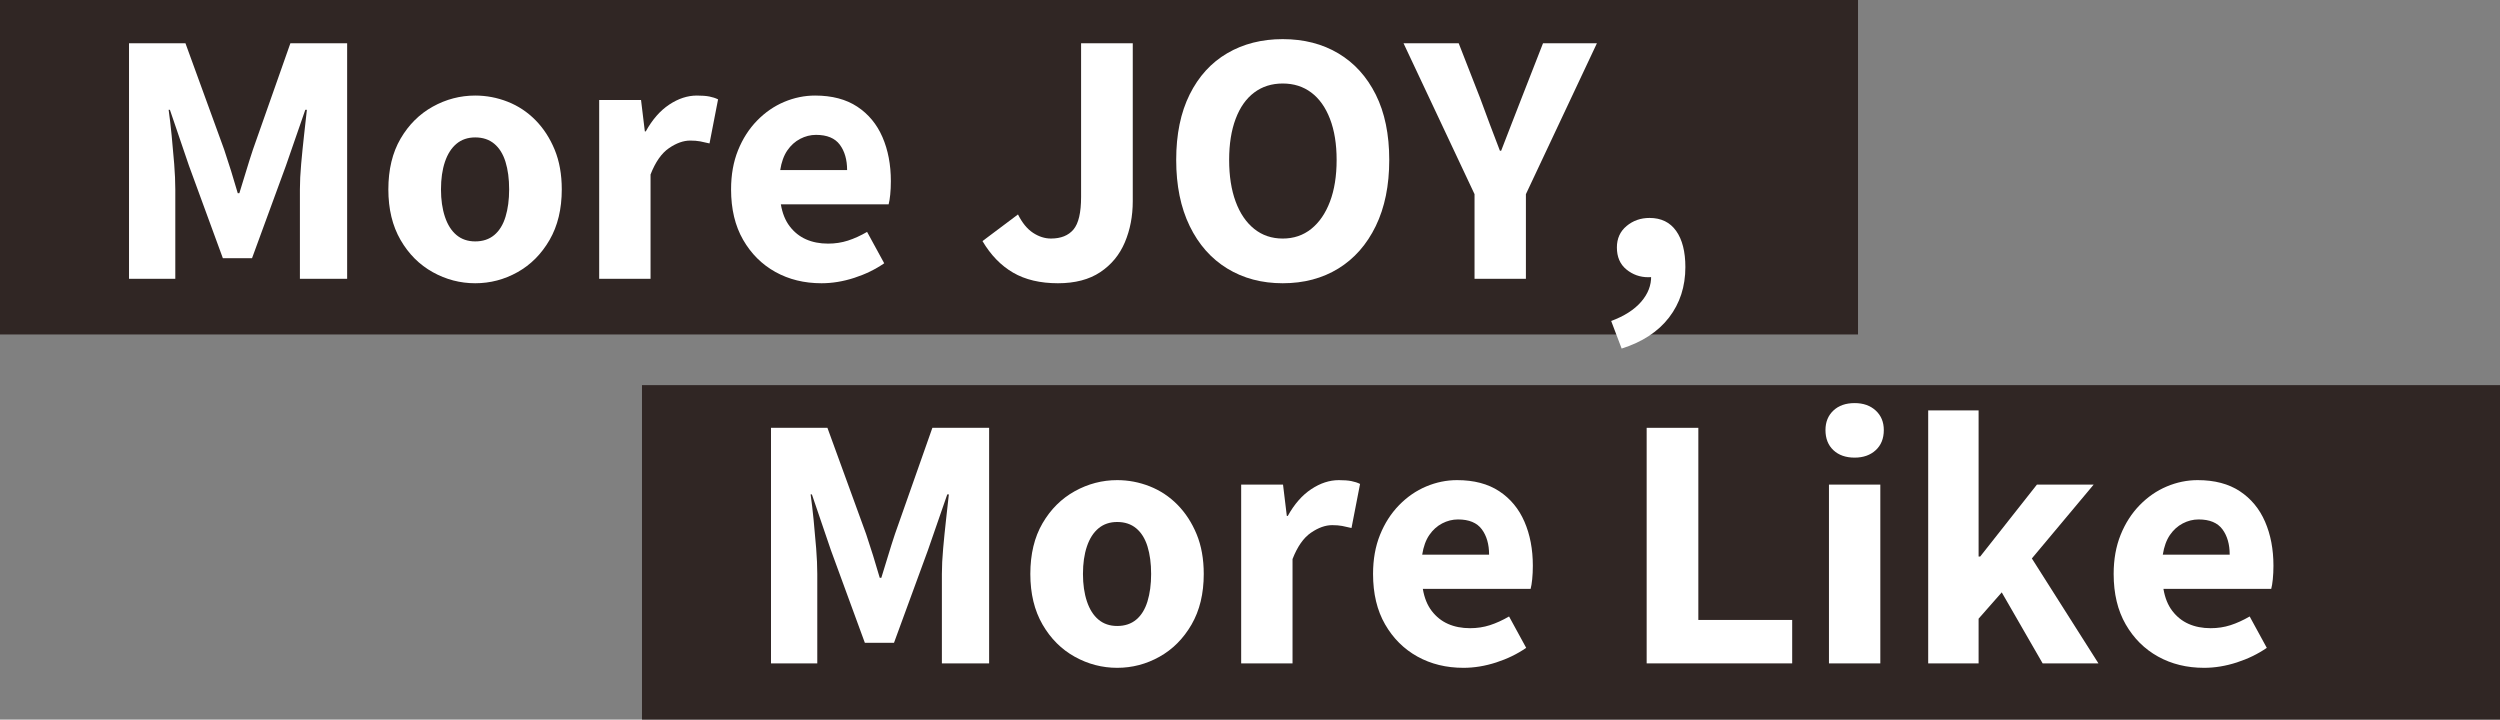 <?xml version="1.0" encoding="UTF-8"?>
<svg id="_レイヤー_1" data-name="レイヤー_1" xmlns="http://www.w3.org/2000/svg" viewBox="0 0 678.142 195.201">
  <rect x="0" y="0" width="678.142" height="195.201" fill="#808080" stroke="none"/>
  <defs>
    <style>
      .cls-1 {
        fill: #fff;
      }

      .cls-2 {
        fill: #231815;
        opacity: .86;
      }
    </style>
  </defs>
  <rect class="cls-2" width="504" height="90.724"/>
  <rect class="cls-2" x="174.142" y="104.478" width="504" height="90.724"/>
  <g>
    <path class="cls-1" d="M34.996,75.629V11.732h15.308l10.492,28.81c.63,1.893,1.26,3.842,1.892,5.848.63,2.008,1.232,4.015,1.806,6.021h.43c.63-2.006,1.247-4.013,1.849-6.021.602-2.006,1.217-3.955,1.849-5.848l10.148-28.81h15.394v63.897h-12.814v-24.252c0-2.063.114-4.371.344-6.923.229-2.551.486-5.117.774-7.697.286-2.58.544-4.901.774-6.966h-.43l-5.246,15.136-9.202,25.112h-7.912l-9.202-25.112-5.16-15.136h-.344c.287,2.064.559,4.386.817,6.966.258,2.58.486,5.146.688,7.697.2,2.552.301,4.859.301,6.923v24.252h-12.556Z"/>
    <path class="cls-1" d="M128.907,76.833c-4.071,0-7.912-1.004-11.524-3.01-3.612-2.006-6.522-4.916-8.729-8.729-2.208-3.812-3.311-8.385-3.311-13.717,0-5.389,1.104-9.976,3.311-13.76,2.207-3.784,5.117-6.679,8.729-8.687,3.612-2.006,7.453-3.01,11.524-3.01,3.039,0,5.977.56,8.815,1.678,2.838,1.117,5.345,2.781,7.525,4.987,2.178,2.208,3.913,4.874,5.203,7.998,1.29,3.126,1.935,6.723,1.935,10.793,0,5.332-1.104,9.905-3.311,13.717-2.208,3.813-5.104,6.724-8.686,8.729-3.584,2.006-7.411,3.01-11.481,3.01ZM128.907,65.482c2.064,0,3.784-.572,5.16-1.721,1.376-1.146,2.393-2.795,3.053-4.944.658-2.15.989-4.63.989-7.439,0-2.866-.331-5.36-.989-7.481-.66-2.121-1.677-3.755-3.053-4.902-1.376-1.146-3.096-1.72-5.16-1.72-2.007,0-3.698.573-5.074,1.72-1.376,1.147-2.423,2.781-3.139,4.902-.717,2.121-1.075,4.615-1.075,7.481,0,2.81.357,5.289,1.075,7.439.716,2.149,1.763,3.799,3.139,4.944,1.376,1.148,3.066,1.721,5.074,1.721Z"/>
    <path class="cls-1" d="M162.533,75.629V27.125h11.352l1.032,8.514h.258c1.776-3.21,3.898-5.633,6.364-7.267,2.464-1.634,4.958-2.451,7.482-2.451,1.376,0,2.507.086,3.397.258.888.173,1.677.431,2.365.774l-2.322,11.954c-.917-.229-1.763-.415-2.537-.559-.774-.143-1.677-.216-2.709-.216-1.835,0-3.755.688-5.762,2.064-2.008,1.376-3.67,3.756-4.988,7.138v28.294h-13.932Z"/>
    <path class="cls-1" d="M222.818,76.833c-4.644,0-8.802-1.019-12.47-3.053-3.669-2.034-6.594-4.945-8.772-8.729-2.18-3.783-3.268-8.342-3.268-13.674,0-3.956.63-7.495,1.892-10.621,1.261-3.124,2.98-5.805,5.16-8.041,2.178-2.235,4.629-3.926,7.353-5.073,2.722-1.146,5.518-1.721,8.385-1.721,4.586,0,8.398,1.004,11.438,3.01,3.039,2.008,5.317,4.76,6.837,8.257,1.519,3.497,2.279,7.481,2.279,11.954,0,1.319-.058,2.536-.172,3.654-.116,1.118-.258,1.993-.43,2.623h-29.24c.401,2.408,1.204,4.401,2.408,5.978,1.204,1.577,2.68,2.752,4.429,3.525,1.748.774,3.741,1.161,5.977,1.161,1.892,0,3.683-.271,5.375-.816,1.69-.545,3.425-1.333,5.203-2.365l4.644,8.514c-2.408,1.664-5.117,2.981-8.127,3.956-3.01.975-5.977,1.462-8.901,1.462ZM211.638,46.131h18.146c0-2.809-.66-5.102-1.978-6.88-1.319-1.776-3.469-2.666-6.45-2.666-1.492,0-2.924.359-4.3,1.075-1.376.718-2.537,1.763-3.483,3.139-.946,1.376-1.591,3.154-1.935,5.332Z"/>
    <path class="cls-1" d="M286.974,76.833c-4.816,0-8.873-.961-12.169-2.881-3.298-1.92-6.063-4.773-8.299-8.557l9.632-7.225c1.146,2.294,2.507,3.956,4.085,4.988,1.576,1.032,3.195,1.548,4.859,1.548,2.694,0,4.73-.816,6.106-2.451,1.376-1.634,2.064-4.571,2.064-8.814V11.732h14.018v42.828c0,4.071-.717,7.797-2.15,11.18-1.434,3.384-3.655,6.078-6.665,8.084s-6.837,3.01-11.481,3.01Z"/>
    <path class="cls-1" d="M347.948,76.833c-5.676,0-10.694-1.333-15.05-3.999-4.357-2.666-7.754-6.506-10.191-11.523-2.438-5.017-3.655-10.993-3.655-17.932,0-6.937,1.217-12.856,3.655-17.759,2.437-4.902,5.833-8.628,10.191-11.18,4.356-2.551,9.374-3.827,15.05-3.827,5.732,0,10.763,1.29,15.093,3.87,4.328,2.58,7.71,6.308,10.148,11.18,2.437,4.874,3.655,10.779,3.655,17.716,0,6.938-1.219,12.915-3.655,17.932-2.438,5.018-5.82,8.857-10.148,11.523-4.33,2.666-9.36,3.999-15.093,3.999ZM347.948,64.707c2.98,0,5.561-.873,7.74-2.623,2.178-1.748,3.87-4.214,5.074-7.396,1.204-3.183,1.806-6.951,1.806-11.31,0-4.3-.602-8.011-1.806-11.137-1.204-3.124-2.896-5.504-5.074-7.138-2.179-1.635-4.759-2.451-7.74-2.451-2.982,0-5.562.816-7.74,2.451-2.179,1.634-3.856,4.014-5.031,7.138-1.176,3.126-1.763,6.837-1.763,11.137,0,4.358.587,8.127,1.763,11.31,1.174,3.182,2.852,5.647,5.031,7.396,2.178,1.75,4.758,2.623,7.74,2.623Z"/>
    <path class="cls-1" d="M399.978,75.629v-22.962l-19.264-40.936h14.964l5.848,14.964c.86,2.352,1.72,4.674,2.58,6.966.86,2.294,1.776,4.702,2.752,7.224h.344c.975-2.521,1.906-4.93,2.795-7.224.888-2.292,1.791-4.614,2.709-6.966l5.848-14.964h14.62l-19.264,40.936v22.962h-13.932Z"/>
    <path class="cls-1" d="M439.881,94.549l-2.838-7.481c3.554-1.319,6.263-3.054,8.127-5.203,1.862-2.15,2.765-4.487,2.709-7.009l-.258-9.46,4.644,7.912c-.746.631-1.548,1.104-2.408,1.419-.86.315-1.778.473-2.752.473-2.236,0-4.214-.701-5.934-2.107-1.72-1.404-2.58-3.396-2.58-5.977,0-2.408.874-4.343,2.623-5.805,1.748-1.462,3.827-2.193,6.235-2.193,3.152,0,5.561,1.176,7.224,3.526,1.662,2.352,2.494,5.619,2.494,9.804,0,5.274-1.477,9.832-4.429,13.674-2.954,3.841-7.239,6.65-12.857,8.428Z"/>
  </g>
  <g>
    <path class="cls-1" d="M209.138,179.947v-63.897h15.308l10.492,28.81c.63,1.893,1.26,3.842,1.892,5.848.63,2.008,1.232,4.015,1.806,6.021h.43c.63-2.006,1.247-4.013,1.849-6.021.602-2.006,1.217-3.955,1.849-5.848l10.148-28.81h15.394v63.897h-12.814v-24.252c0-2.063.114-4.371.344-6.923.229-2.551.486-5.117.774-7.697.286-2.58.544-4.901.774-6.966h-.43l-5.246,15.136-9.202,25.112h-7.912l-9.202-25.112-5.16-15.136h-.344c.287,2.064.559,4.386.817,6.966.258,2.58.486,5.146.688,7.697.2,2.552.301,4.859.301,6.923v24.252h-12.556Z"/>
    <path class="cls-1" d="M303.049,181.151c-4.071,0-7.912-1.004-11.524-3.01-3.612-2.006-6.522-4.916-8.729-8.729-2.208-3.812-3.311-8.385-3.311-13.717,0-5.389,1.104-9.976,3.311-13.76,2.207-3.784,5.117-6.679,8.729-8.687,3.612-2.006,7.453-3.01,11.524-3.01,3.039,0,5.977.56,8.815,1.678,2.838,1.117,5.345,2.781,7.525,4.987,2.178,2.208,3.913,4.874,5.203,7.998,1.29,3.126,1.935,6.723,1.935,10.793,0,5.332-1.104,9.905-3.311,13.717-2.208,3.813-5.104,6.724-8.686,8.729-3.584,2.006-7.411,3.01-11.481,3.01ZM303.049,169.8c2.064,0,3.784-.572,5.16-1.721,1.376-1.146,2.393-2.795,3.053-4.944.658-2.15.989-4.63.989-7.439,0-2.866-.331-5.36-.989-7.481-.66-2.121-1.677-3.755-3.053-4.902-1.376-1.146-3.096-1.72-5.16-1.72-2.007,0-3.698.573-5.074,1.72-1.376,1.147-2.423,2.781-3.139,4.902-.717,2.121-1.075,4.615-1.075,7.481,0,2.81.357,5.289,1.075,7.439.716,2.149,1.763,3.799,3.139,4.944,1.376,1.148,3.066,1.721,5.074,1.721Z"/>
    <path class="cls-1" d="M336.675,179.947v-48.504h11.352l1.032,8.514h.258c1.776-3.21,3.898-5.633,6.364-7.267,2.464-1.634,4.958-2.451,7.482-2.451,1.376,0,2.507.086,3.397.258.888.173,1.677.431,2.365.774l-2.322,11.954c-.917-.229-1.763-.415-2.537-.559-.774-.143-1.677-.216-2.709-.216-1.835,0-3.755.688-5.762,2.064-2.008,1.376-3.67,3.756-4.988,7.138v28.294h-13.932Z"/>
    <path class="cls-1" d="M396.96,181.151c-4.644,0-8.802-1.019-12.47-3.053-3.669-2.034-6.594-4.945-8.772-8.729-2.18-3.783-3.268-8.342-3.268-13.674,0-3.956.63-7.495,1.892-10.621,1.261-3.124,2.98-5.805,5.16-8.041,2.178-2.235,4.629-3.926,7.353-5.073,2.722-1.146,5.518-1.721,8.385-1.721,4.586,0,8.398,1.004,11.438,3.01,3.039,2.008,5.317,4.76,6.837,8.257,1.519,3.497,2.279,7.481,2.279,11.954,0,1.319-.058,2.536-.172,3.654-.116,1.118-.258,1.993-.43,2.623h-29.24c.401,2.408,1.204,4.401,2.408,5.978,1.204,1.577,2.68,2.752,4.429,3.525,1.748.774,3.741,1.161,5.977,1.161,1.892,0,3.683-.271,5.375-.816,1.69-.545,3.425-1.333,5.203-2.365l4.644,8.514c-2.408,1.664-5.117,2.981-8.127,3.956-3.01.975-5.977,1.462-8.901,1.462ZM385.78,150.449h18.146c0-2.809-.66-5.102-1.978-6.88-1.319-1.776-3.469-2.666-6.45-2.666-1.492,0-2.924.359-4.3,1.075-1.376.718-2.537,1.763-3.483,3.139-.946,1.376-1.591,3.154-1.935,5.332Z"/>
    <path class="cls-1" d="M446.668,179.947v-63.897h14.018v52.115h25.456v11.782h-39.474Z"/>
    <path class="cls-1" d="M503.084,124.134c-2.408,0-4.33-.674-5.762-2.021-1.434-1.347-2.15-3.167-2.15-5.461,0-2.178.716-3.941,2.15-5.289,1.432-1.347,3.354-2.021,5.762-2.021,2.35,0,4.257.674,5.719,2.021,1.462,1.348,2.193,3.111,2.193,5.289,0,2.294-.731,4.114-2.193,5.461-1.462,1.348-3.369,2.021-5.719,2.021ZM496.118,179.947v-48.504h13.932v48.504h-13.932Z"/>
    <path class="cls-1" d="M523.035,179.947v-68.628h13.674v39.646h.43l15.394-19.522h15.394l-16.77,20.038,18.06,28.466h-15.136l-11.094-19.264-6.278,7.138v12.126h-13.674Z"/>
    <path class="cls-1" d="M597.854,181.151c-4.644,0-8.802-1.019-12.47-3.053-3.669-2.034-6.594-4.945-8.772-8.729-2.18-3.783-3.268-8.342-3.268-13.674,0-3.956.63-7.495,1.892-10.621,1.261-3.124,2.98-5.805,5.16-8.041,2.178-2.235,4.629-3.926,7.353-5.073,2.722-1.146,5.518-1.721,8.385-1.721,4.586,0,8.398,1.004,11.438,3.01,3.039,2.008,5.317,4.76,6.837,8.257,1.519,3.497,2.279,7.481,2.279,11.954,0,1.319-.058,2.536-.172,3.654-.116,1.118-.258,1.993-.43,2.623h-29.24c.401,2.408,1.204,4.401,2.408,5.978,1.204,1.577,2.68,2.752,4.429,3.525,1.748.774,3.741,1.161,5.977,1.161,1.892,0,3.683-.271,5.375-.816,1.69-.545,3.425-1.333,5.203-2.365l4.644,8.514c-2.408,1.664-5.117,2.981-8.127,3.956-3.01.975-5.977,1.462-8.901,1.462ZM586.674,150.449h18.146c0-2.809-.66-5.102-1.978-6.88-1.319-1.776-3.469-2.666-6.45-2.666-1.492,0-2.924.359-4.3,1.075-1.376.718-2.537,1.763-3.483,3.139-.946,1.376-1.591,3.154-1.935,5.332Z"/>
  </g>
</svg>